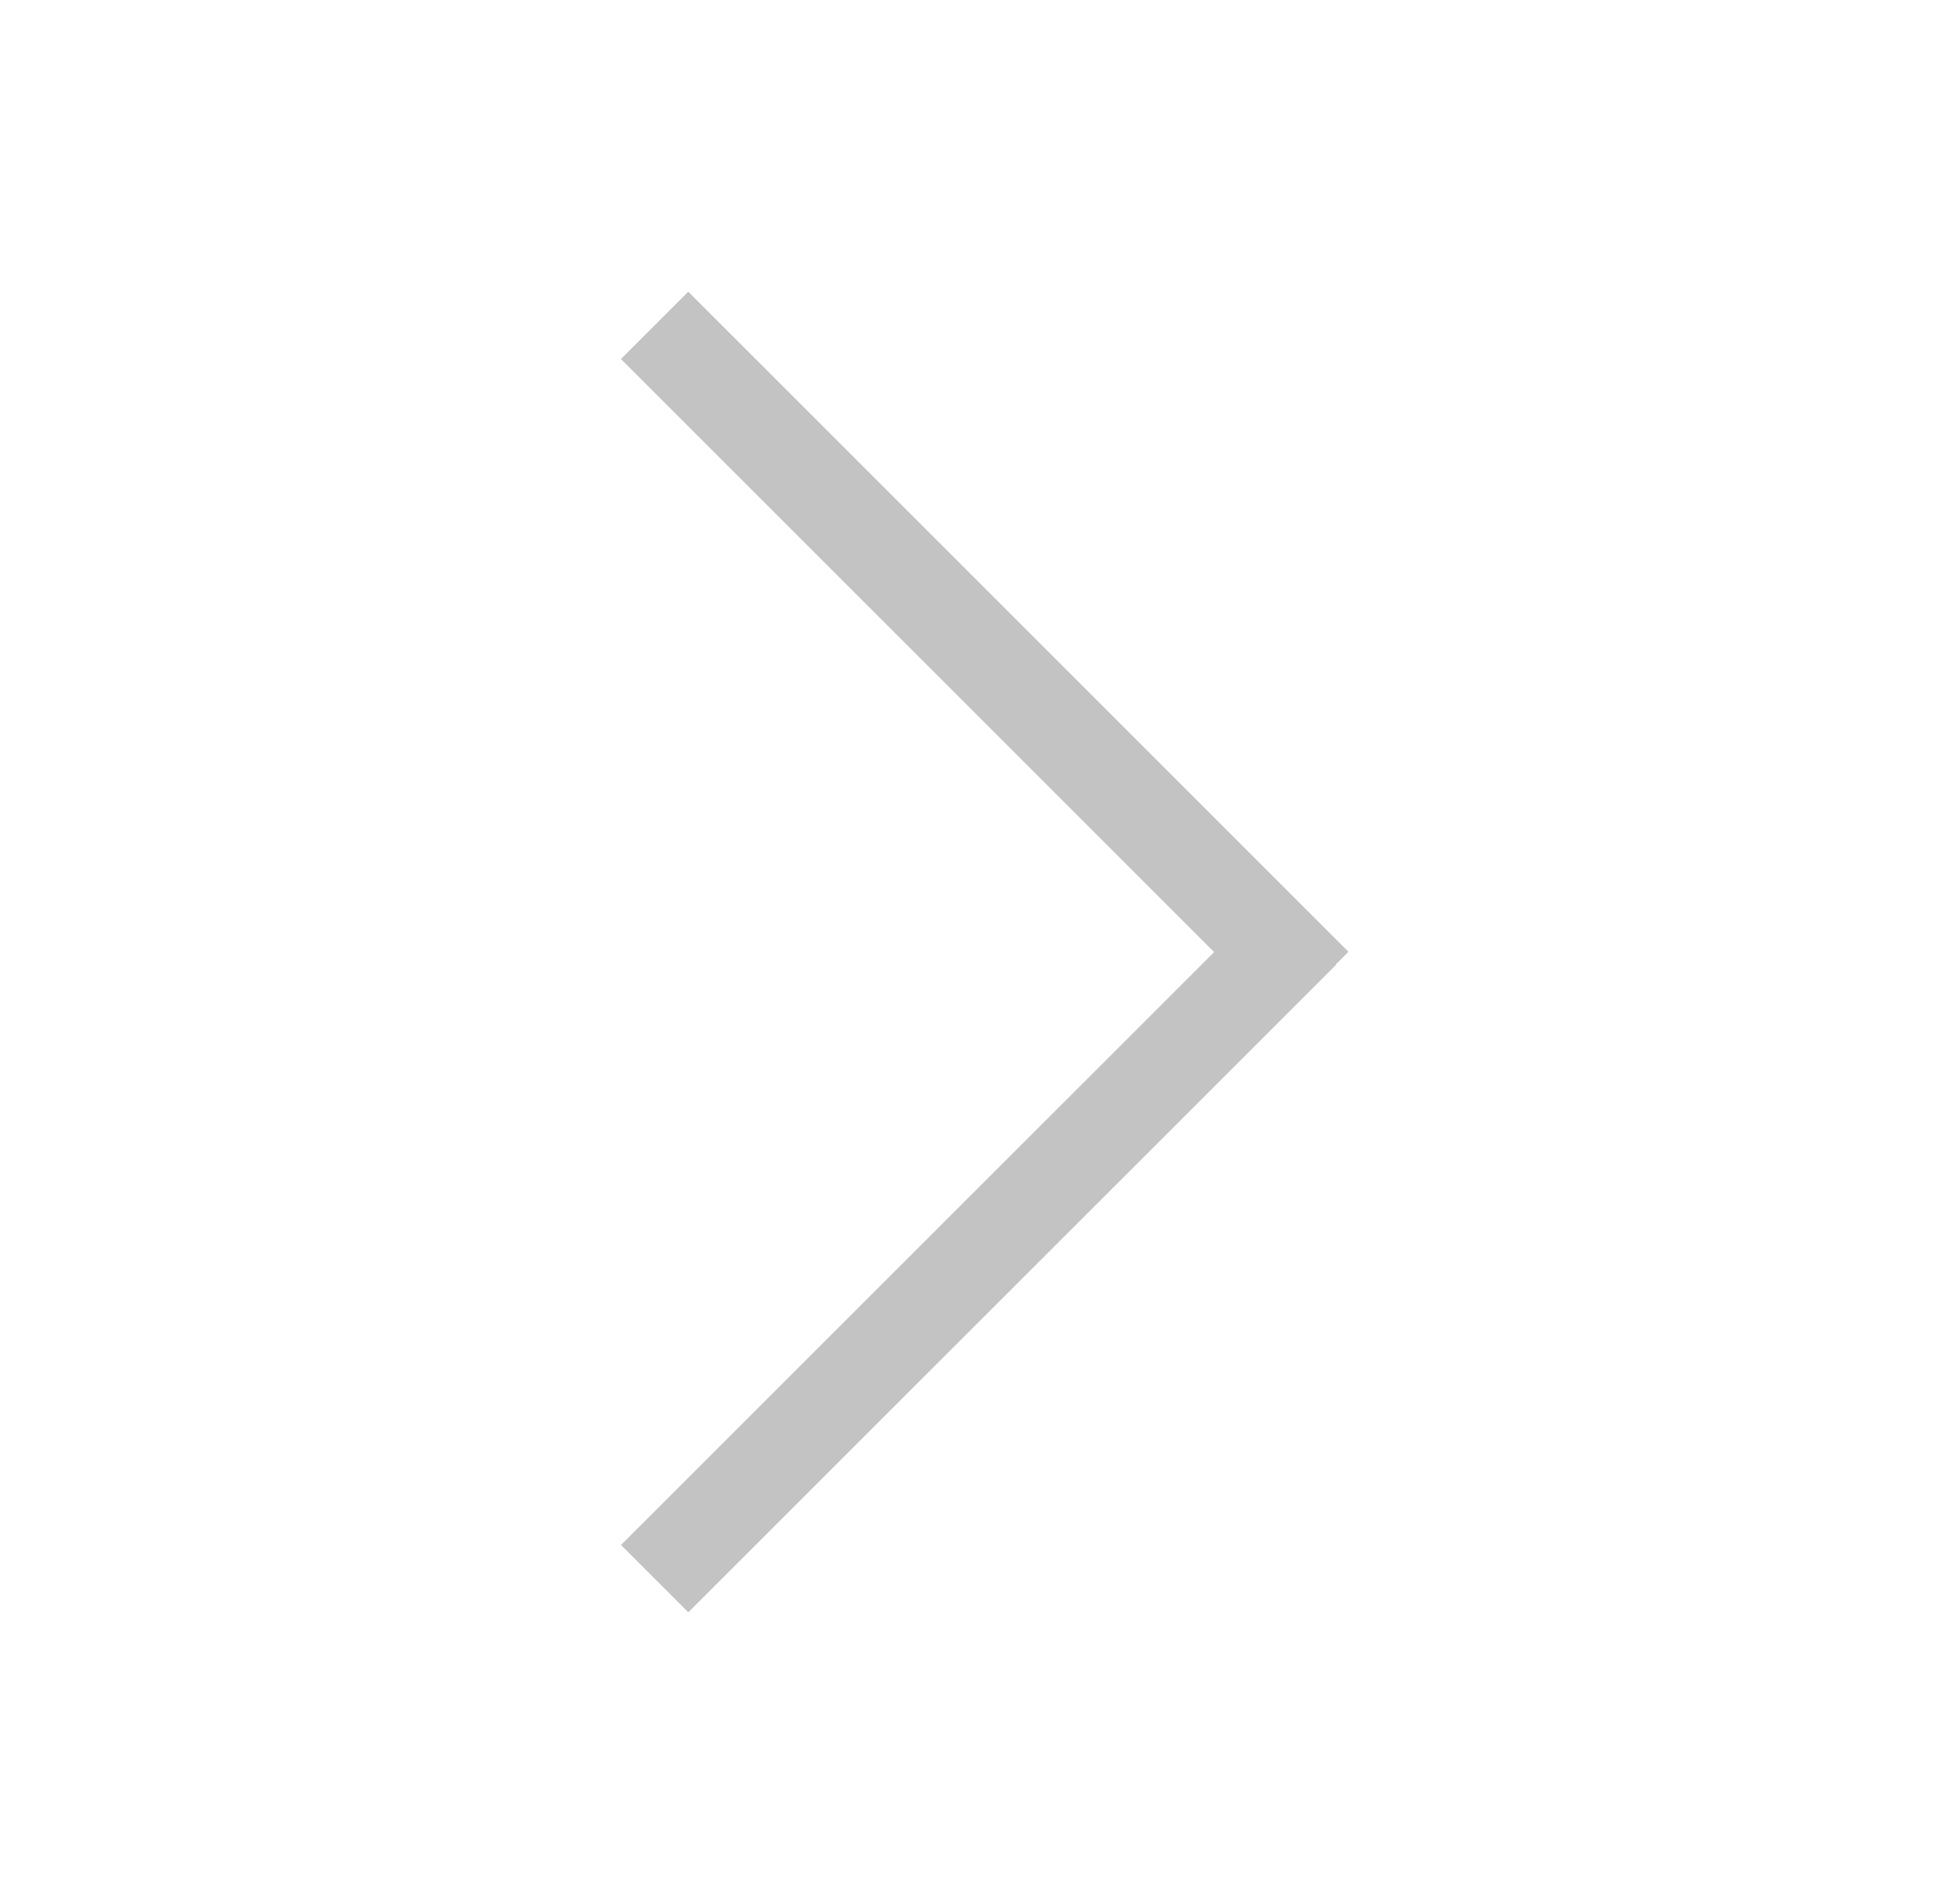<?xml version="1.0" encoding="UTF-8"?>
<svg width="41px" height="40px" viewBox="0 0 41 40" version="1.1" xmlns="http://www.w3.org/2000/svg" xmlns:xlink="http://www.w3.org/1999/xlink">
    <title>Slice Copy 2</title>
    <g id="Page-1" stroke="none" stroke-width="1" fill="none" fill-rule="evenodd" stroke-linecap="square">
        <g id="DRA-Responsive-Website" transform="translate(-95, -205)" stroke="#C3C3C3" stroke-width="2">
            <g id="Group-3-Copy-2" transform="translate(115.683, 225) scale(-1, 1) translate(-115.683, -225) translate(109.103, 212.189)">
                <line x1="-1.911" y1="19.174" x2="15.33" y2="19.172" id="Line-2" transform="translate(6.709, 19.173) rotate(45) translate(-6.709, -19.173) "></line>
                <line x1="-2.226" y1="6.58" x2="15.385" y2="6.58" id="Line-2" transform="translate(6.58, 6.58) scale(-1, 1) rotate(45) translate(-6.58, -6.58) "></line>
            </g>
        </g>
    </g>
</svg>